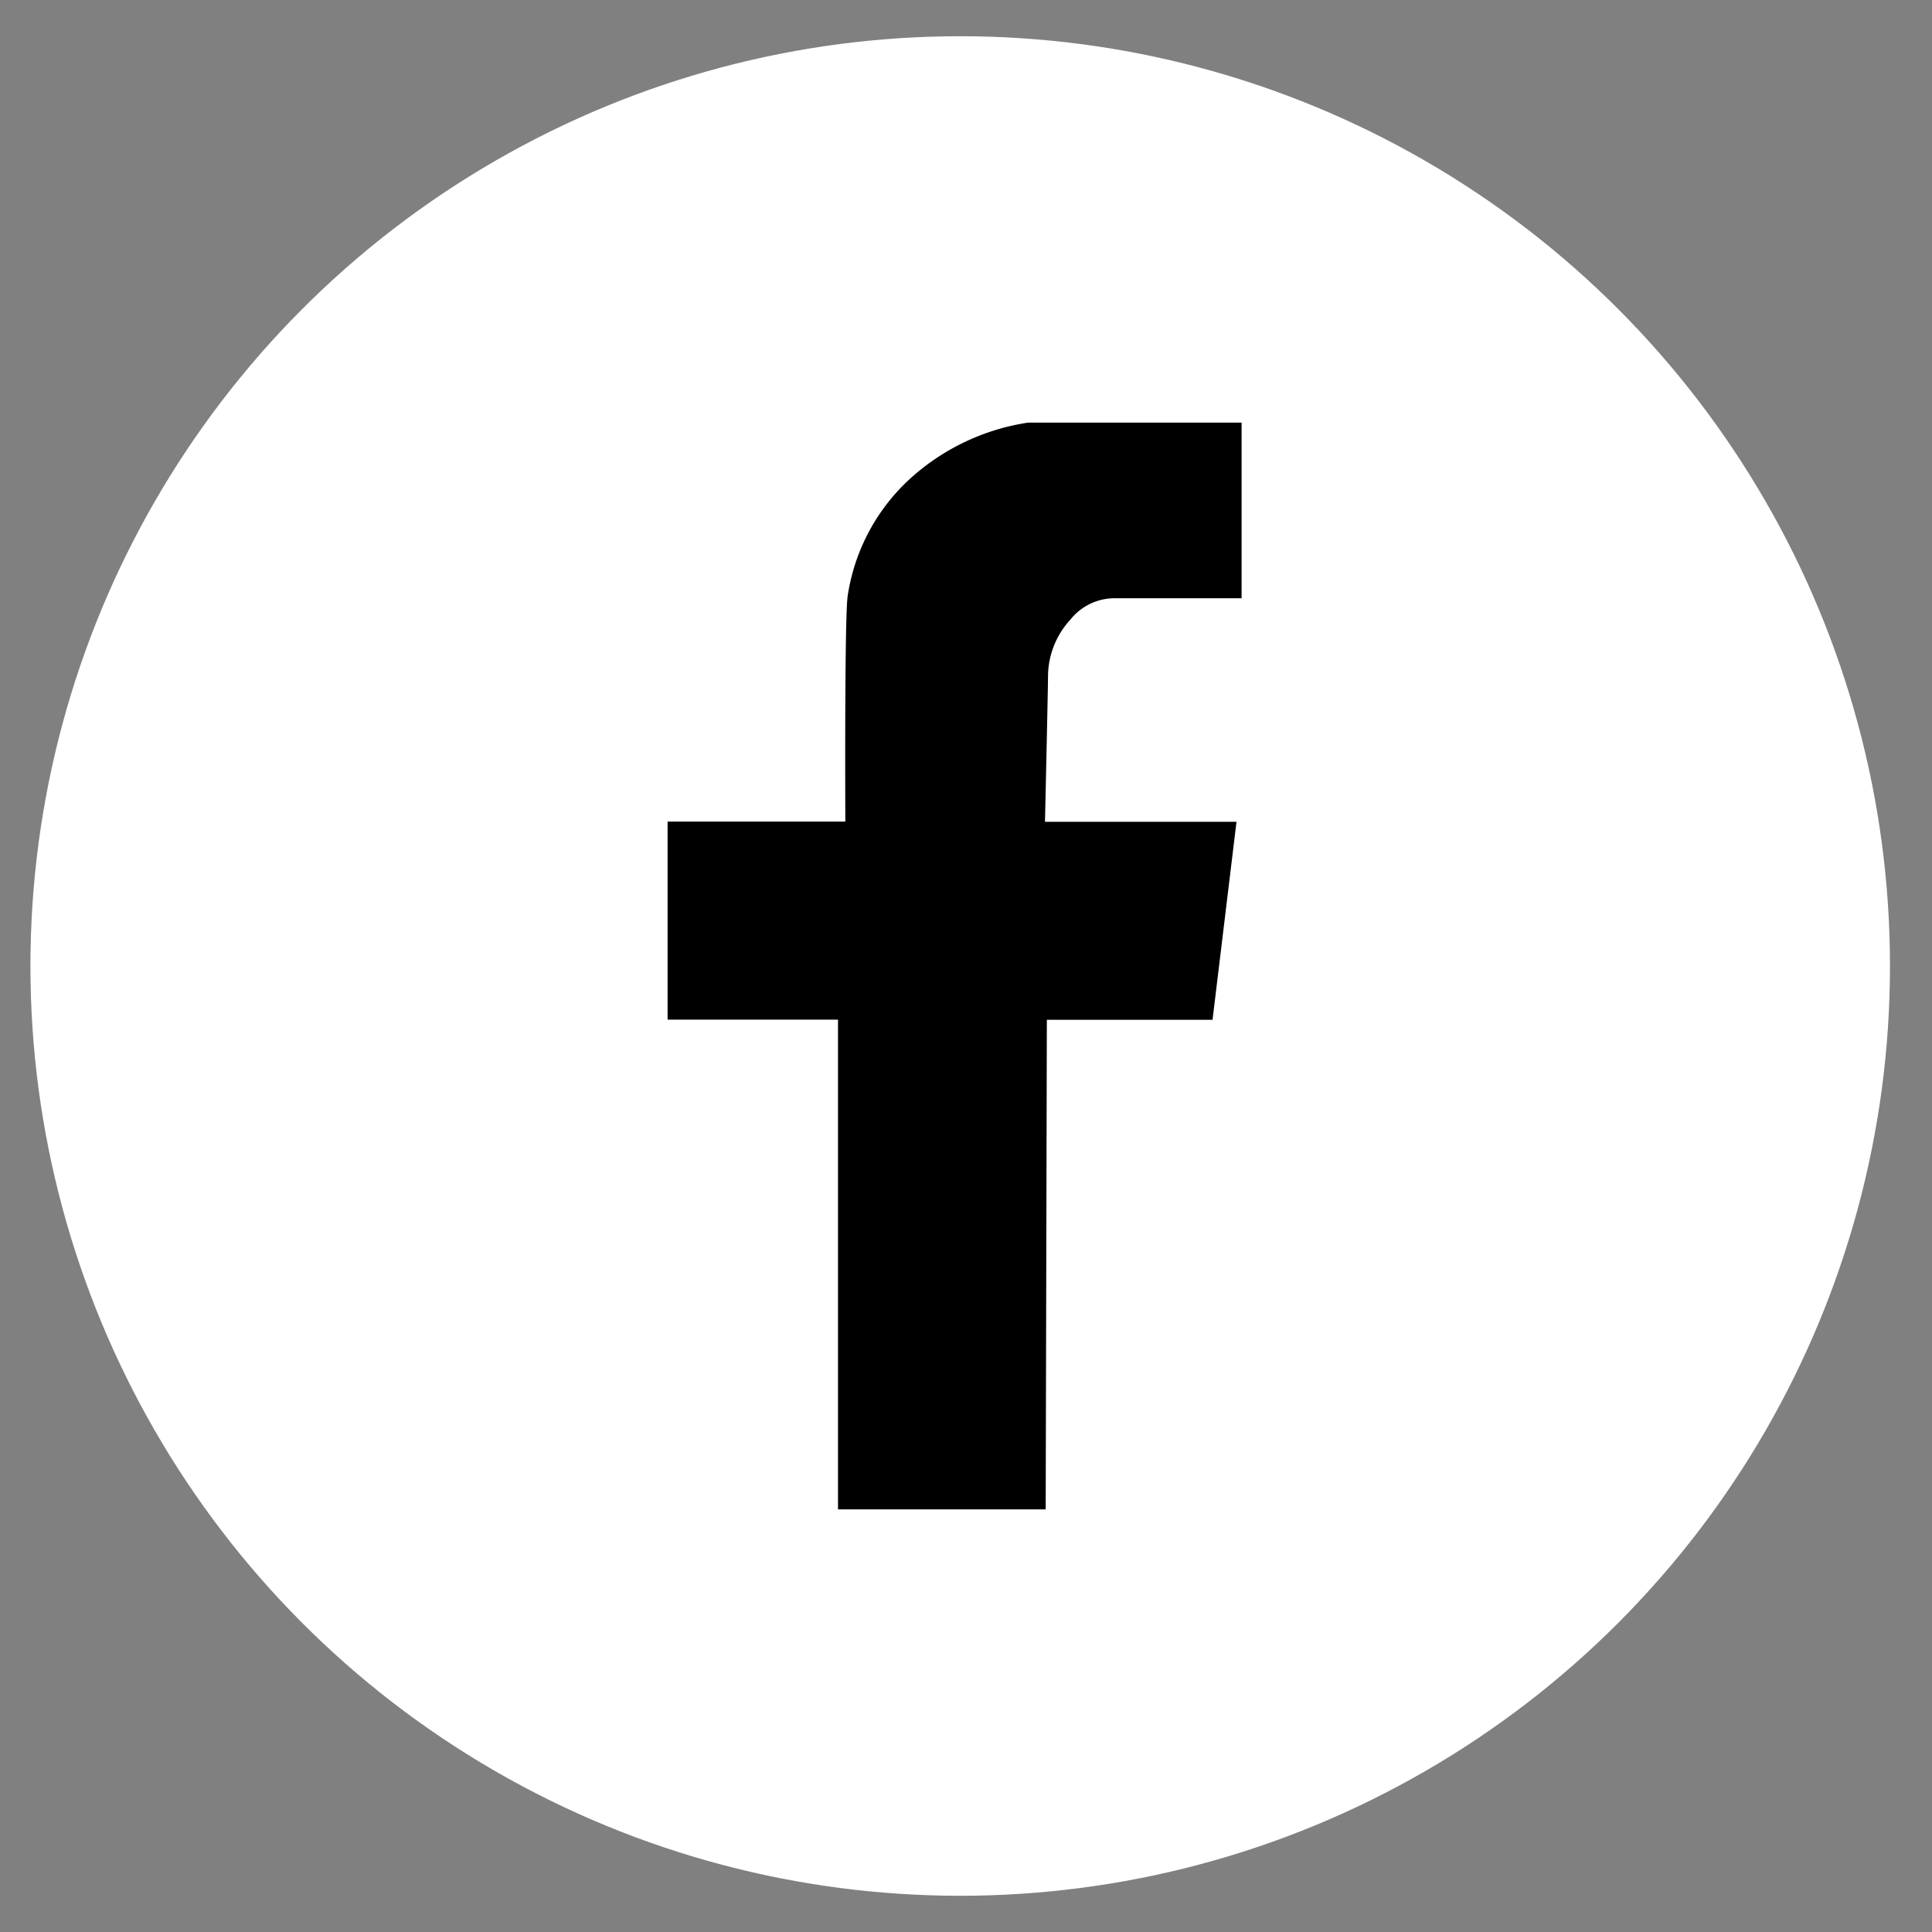 <svg id="Capa_1" data-name="Capa 1" xmlns="http://www.w3.org/2000/svg" viewBox="0 0 100 100"><rect x="0" y="0" width="100" height="100" fill="#808080" stroke="none"/><defs><style>.cls-1{fill:#fff;stroke:#fff;}.cls-1,.cls-2{stroke-miterlimit:10;stroke-width:0.25px;}.cls-2{stroke:#000;}</style></defs><circle class="cls-1" cx="49.7" cy="50" r="48"/><path class="cls-2" d="M43.5,78V52.65H34.68v-10h9.2S43.83,32,44,30.86A10.16,10.16,0,0,1,47.05,25,11.54,11.54,0,0,1,53.22,22H64.14v8.84H57.65A3.06,3.06,0,0,0,55.3,32,4.48,4.48,0,0,0,54.12,35c0,.59-.16,7.66-.16,7.66h9.9l-1.21,10H54.06L54,78Z"/></svg>